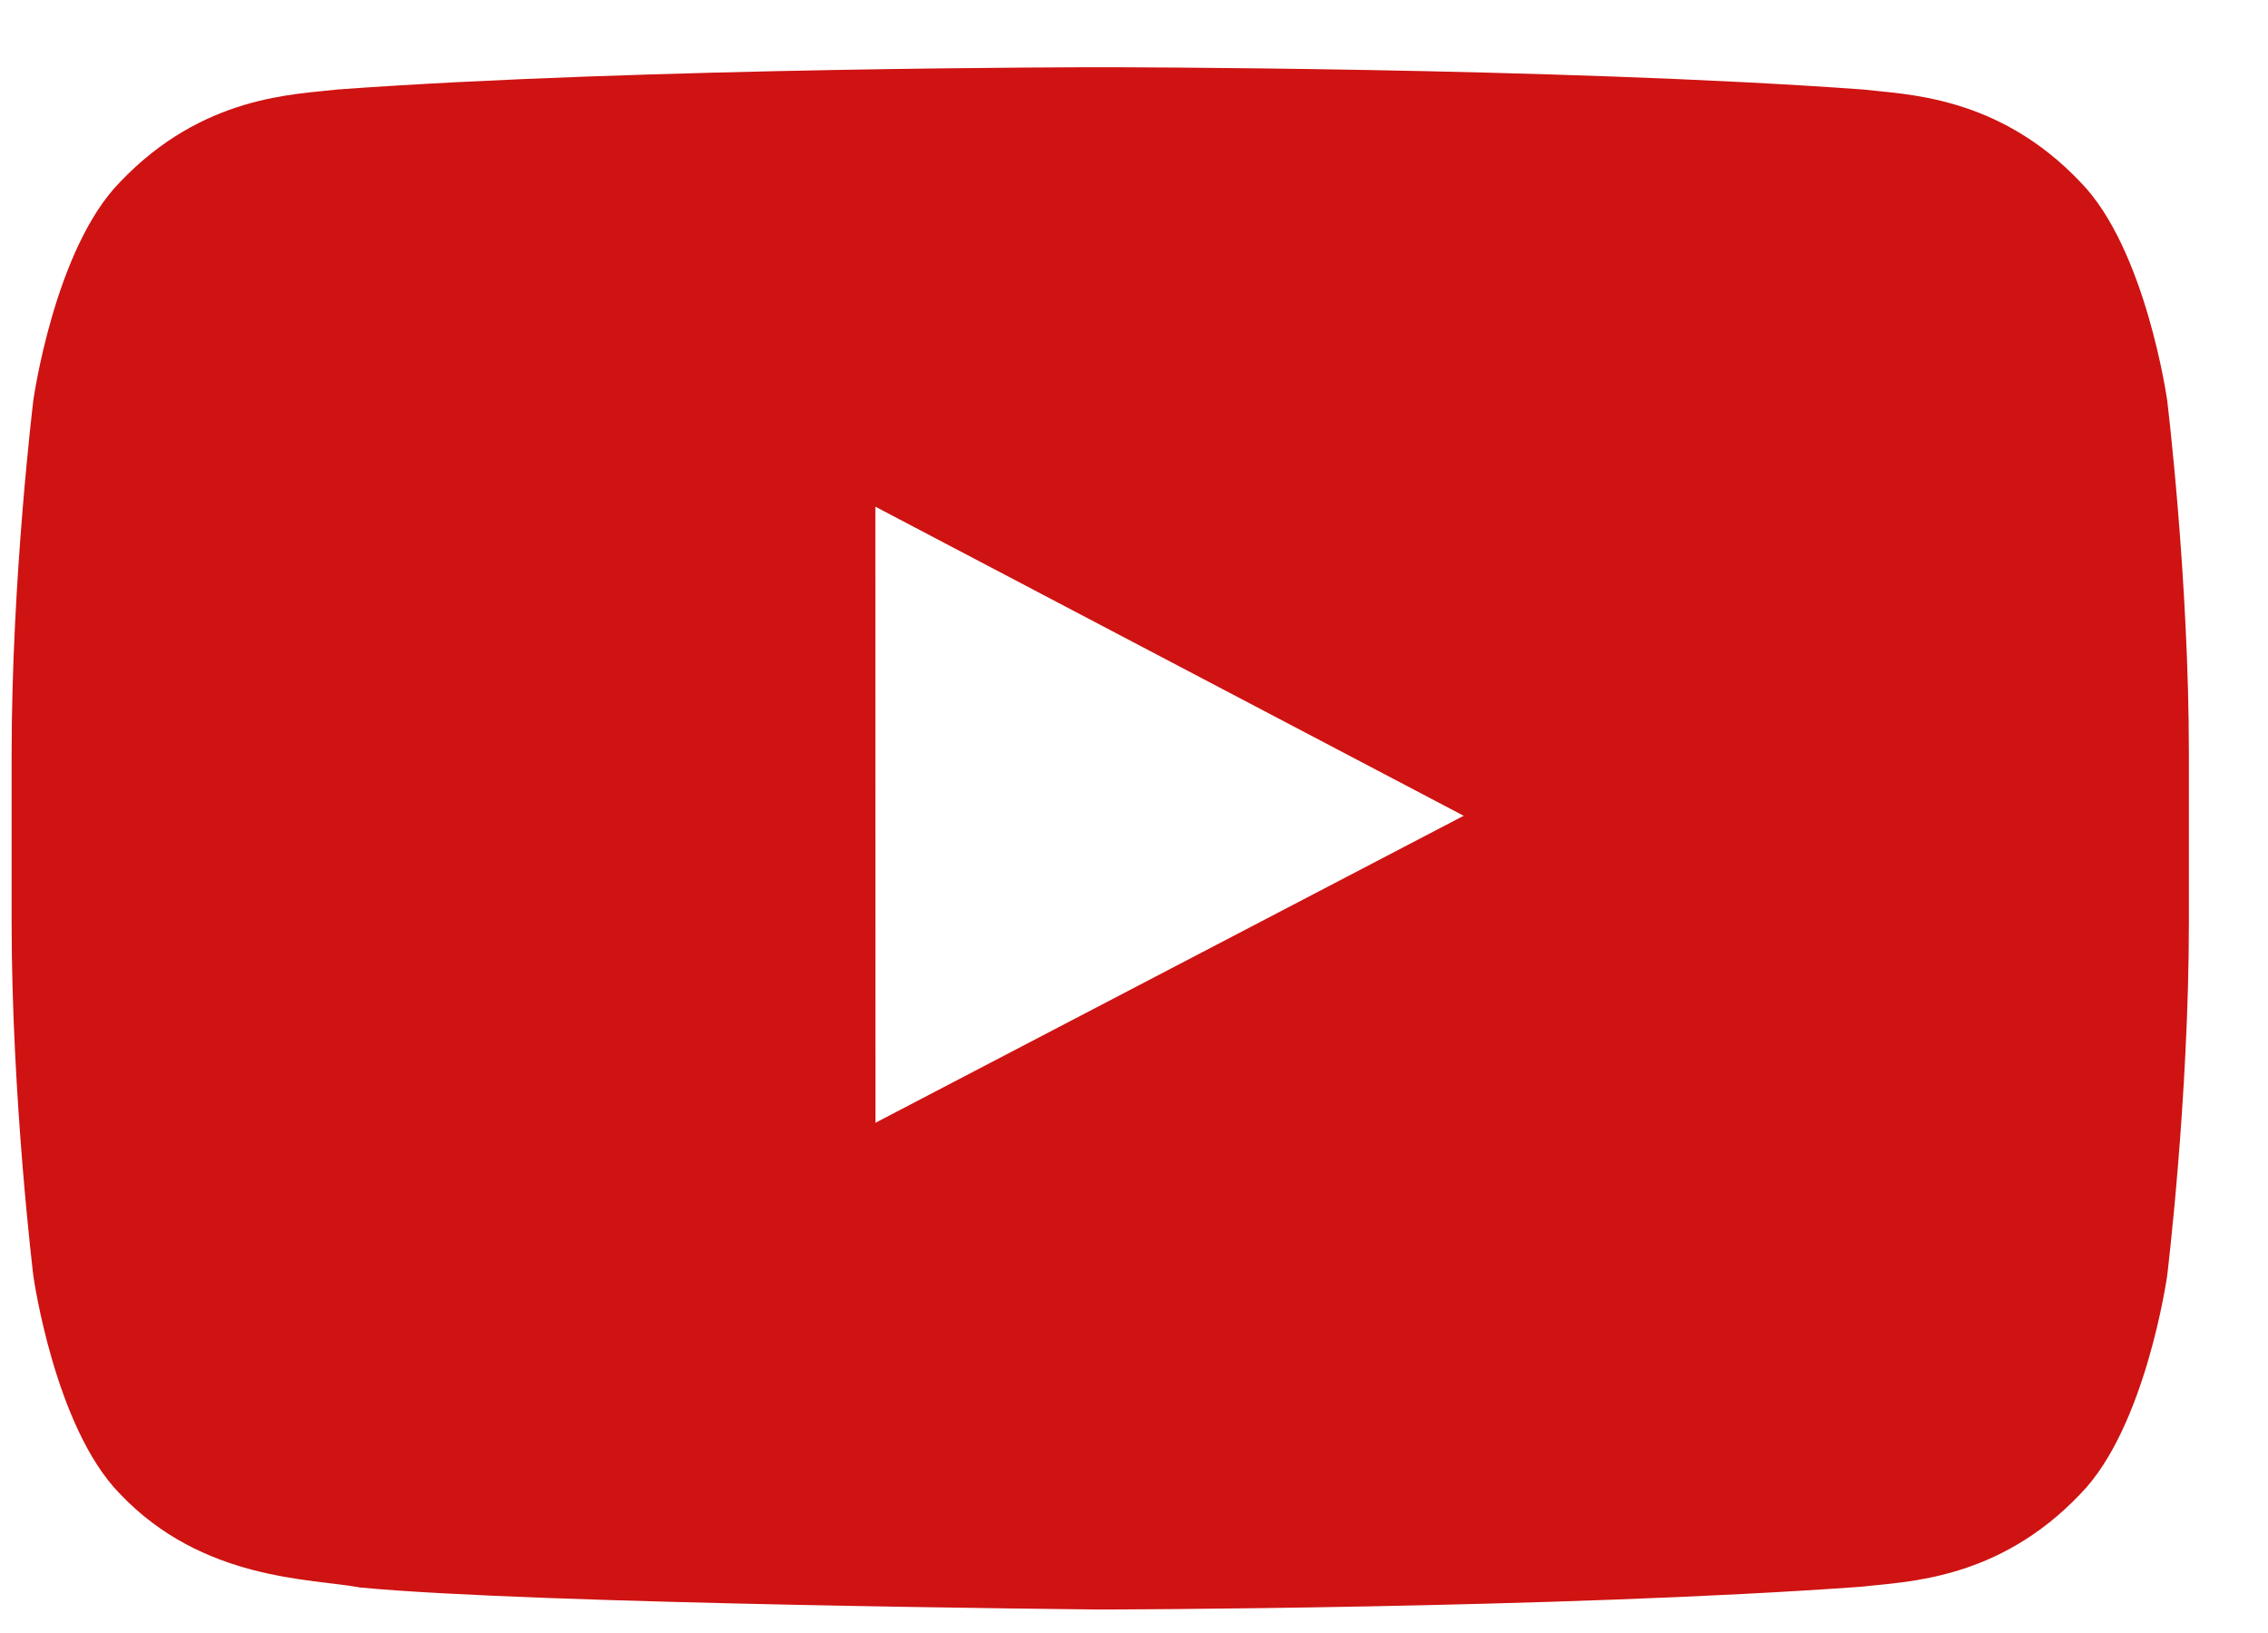 <svg width="25" height="18" viewBox="0 0 25 18" fill="none" xmlns="http://www.w3.org/2000/svg">
<path fill-rule="evenodd" clip-rule="evenodd" d="M9.65 12.376L9.649 5.585L16.134 8.992L9.65 12.376ZM23.888 4.408C23.888 4.408 23.653 2.743 22.934 2.009C22.021 1.046 20.998 1.042 20.529 0.986C17.171 0.741 12.133 0.741 12.133 0.741H12.123C12.123 0.741 7.085 0.741 3.726 0.986C3.257 1.042 2.235 1.046 1.321 2.009C0.602 2.743 0.368 4.408 0.368 4.408C0.368 4.408 0.128 6.365 0.128 8.32V10.154C0.128 12.11 0.368 14.066 0.368 14.066C0.368 14.066 0.602 15.731 1.321 16.465C2.235 17.428 3.434 17.398 3.968 17.498C5.888 17.684 12.128 17.741 12.128 17.741C12.128 17.741 17.171 17.734 20.529 17.489C20.998 17.432 22.021 17.428 22.934 16.465C23.653 15.731 23.888 14.066 23.888 14.066C23.888 14.066 24.128 12.11 24.128 10.154V8.32C24.128 6.365 23.888 4.408 23.888 4.408Z" fill="#CE1312"/>
</svg>
